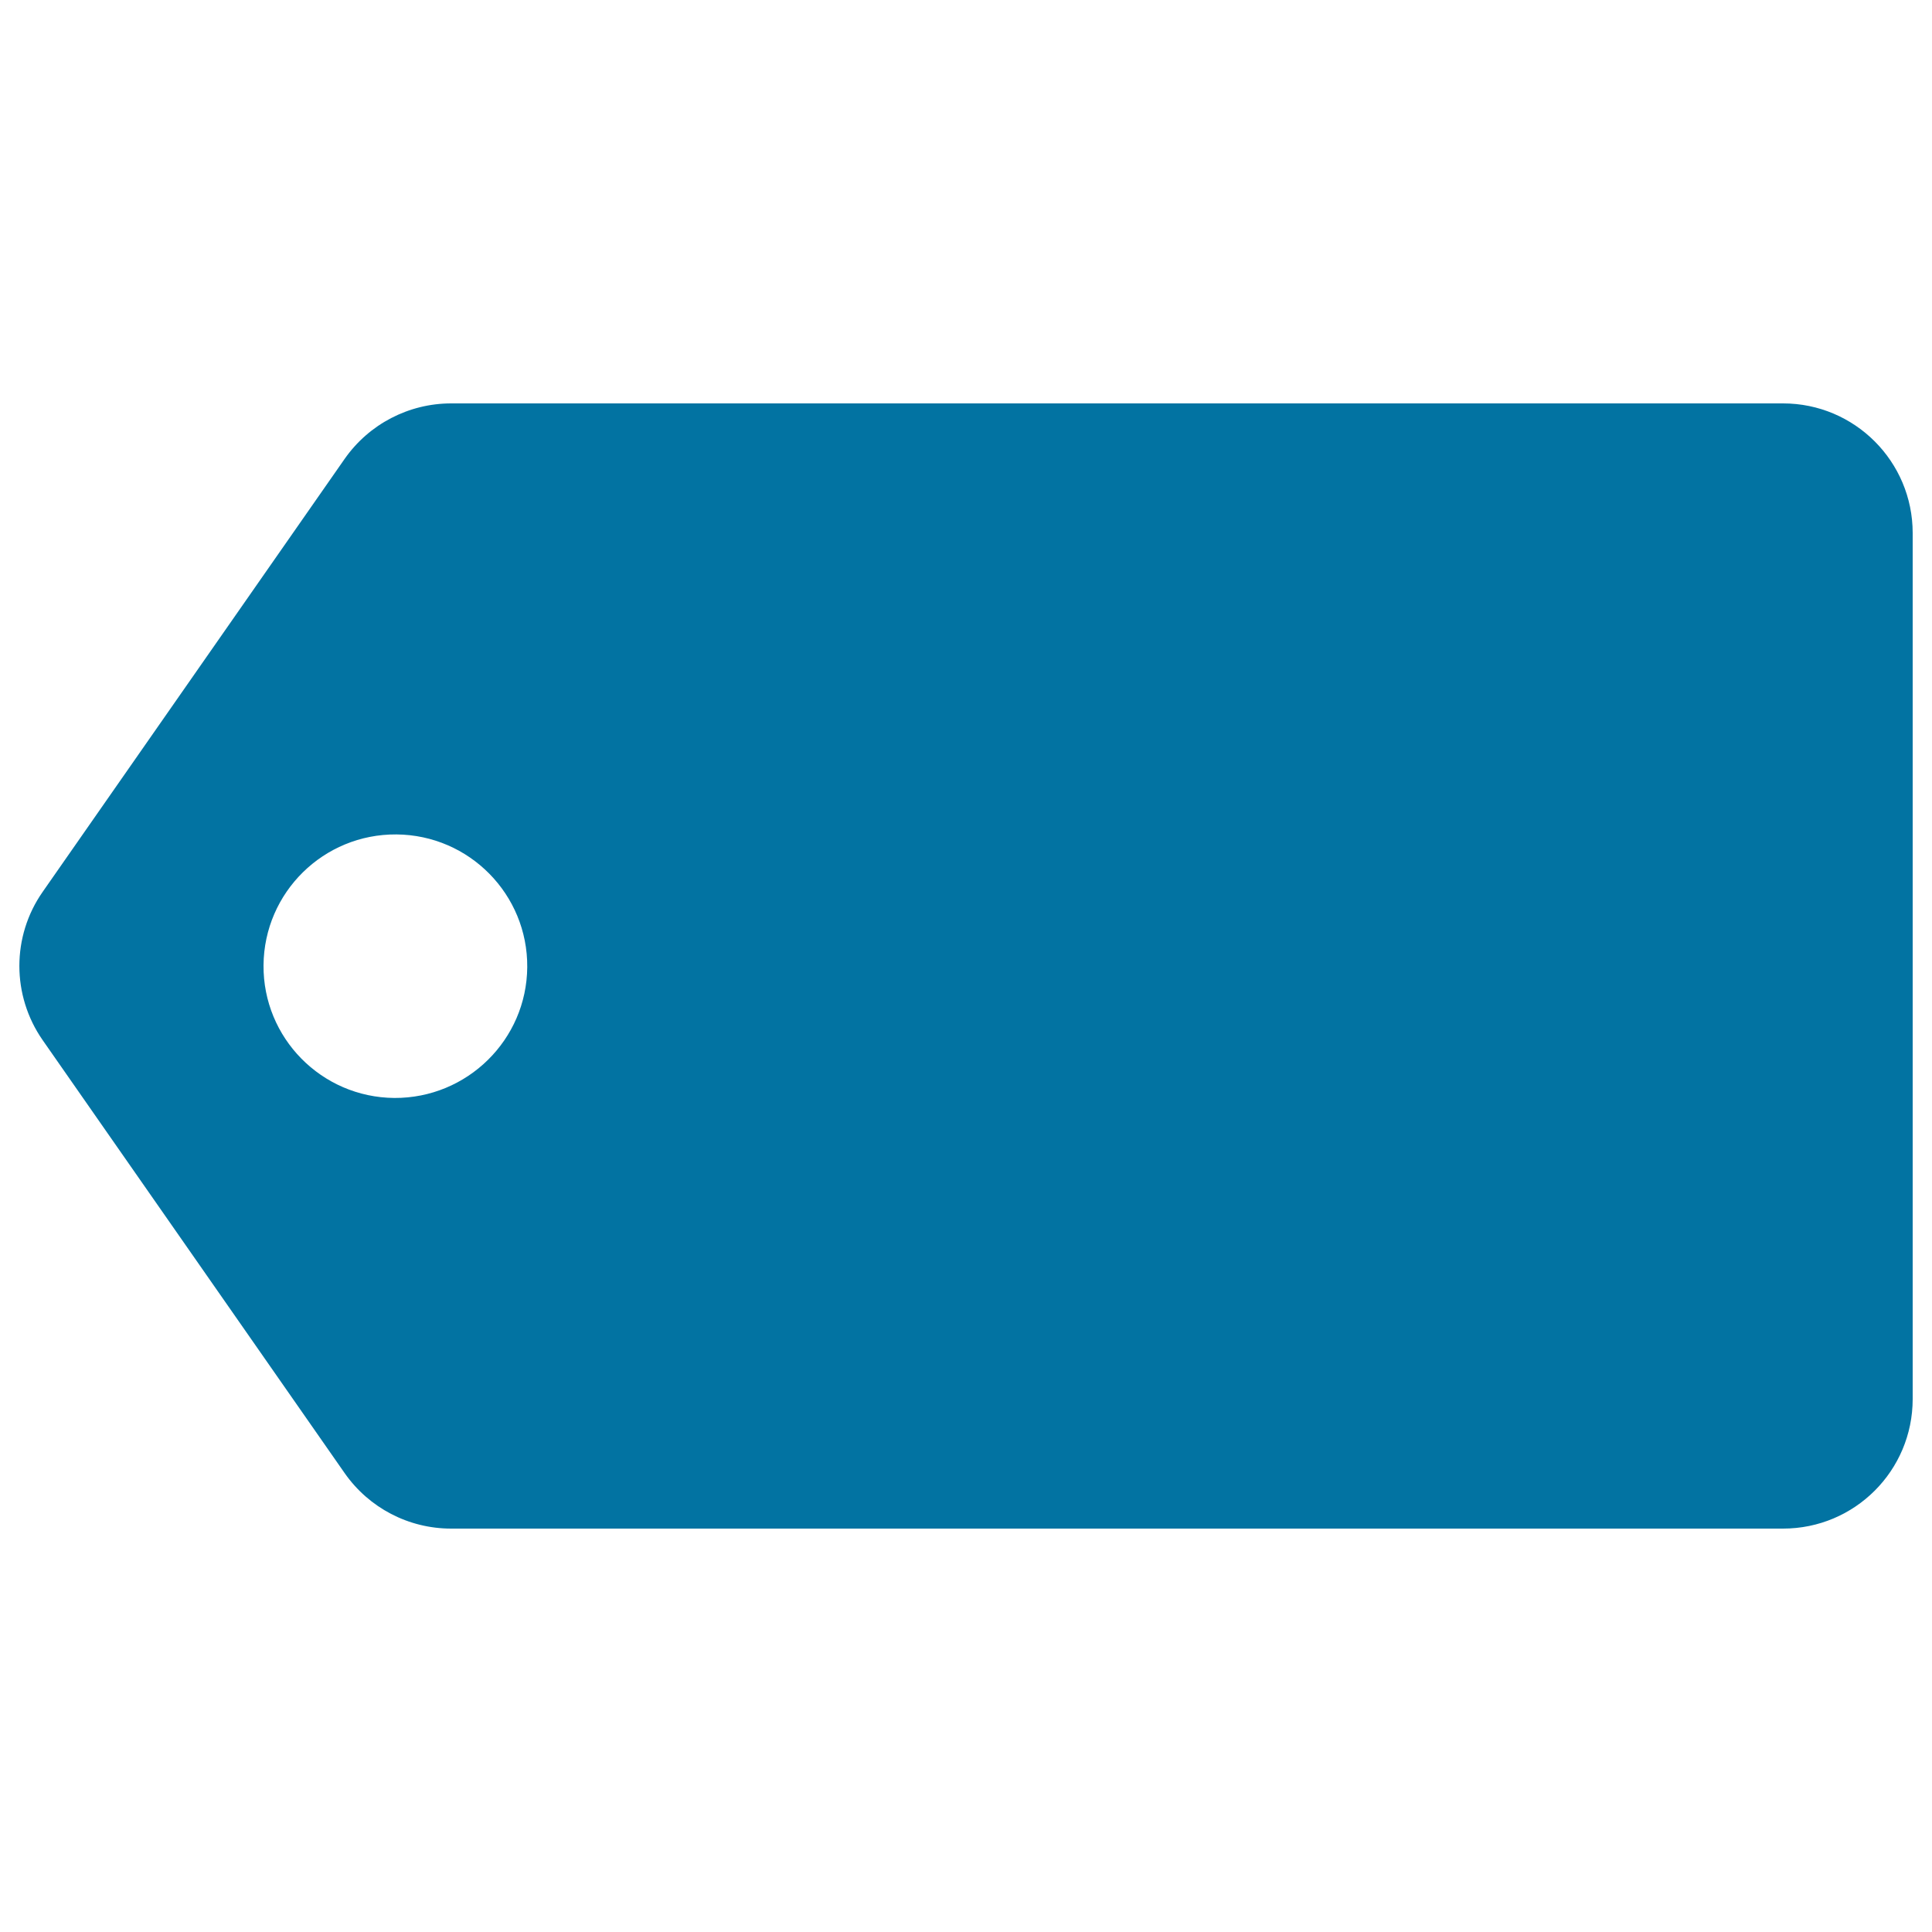 <svg xmlns="http://www.w3.org/2000/svg" viewBox="0 0 1000 1000" style="fill:#0273a2">
<title>Black Label In Horizontal Position SVG icon</title>
<g><path d="M922.9,208.8H233.5c-21.9,0-42.5,10.7-55.1,28.7L22.1,461.6c-16.1,23-16.1,53.7,0,76.8l156.3,224.1c12.6,18,33.1,28.7,55.1,28.7h689.4c37.1,0,67.1-30,67.1-67.1V275.9C990,238.9,960,208.8,922.9,208.8z M204.1,568.3c-37.7-0.3-68-31.1-67.7-68.7c0.3-37.7,31.1-68,68.8-67.7s68,31.1,67.7,68.7C272.6,538.2,241.8,568.5,204.1,568.3z"/></g>
</svg>